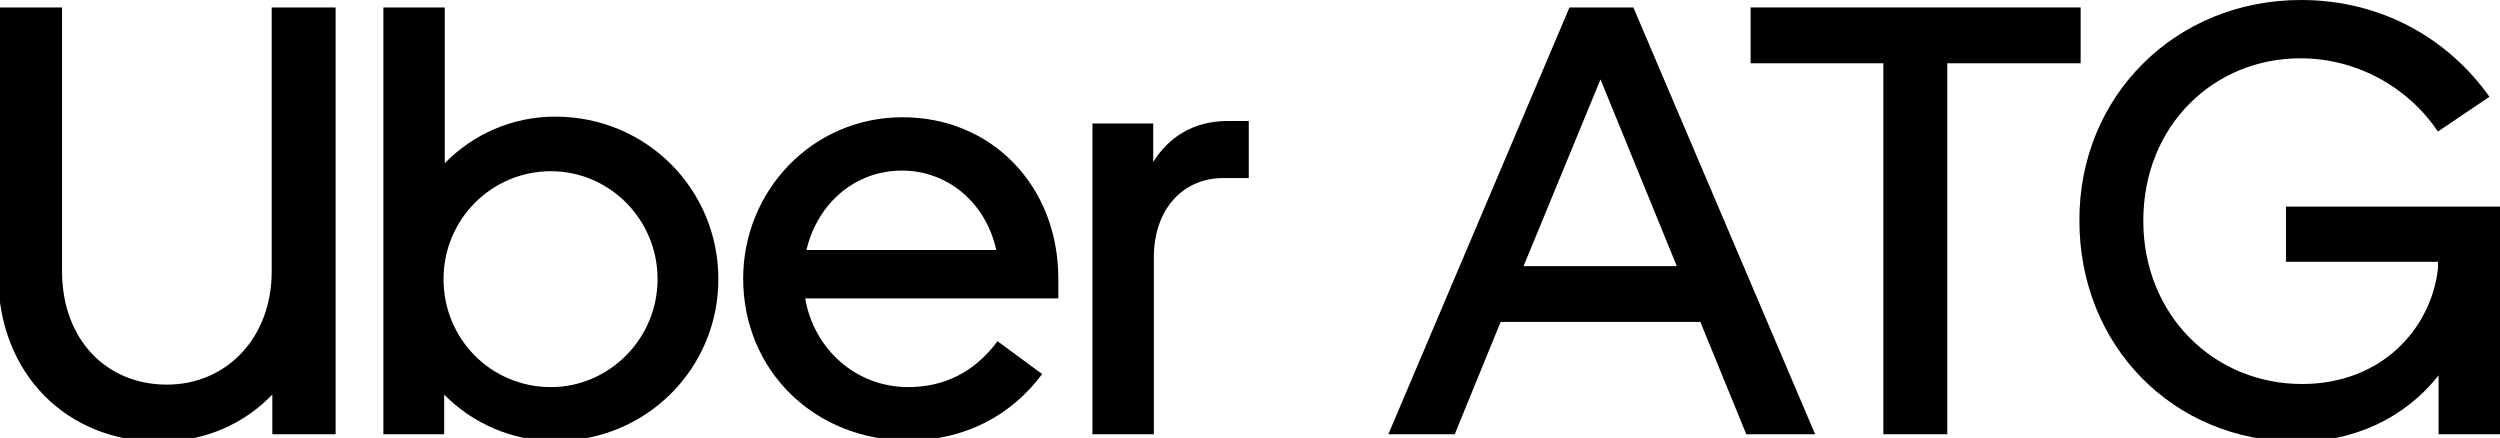 <?xml version="1.0" encoding="utf-8"?>
<!-- Generator: Adobe Illustrator 23.0.2, SVG Export Plug-In . SVG Version: 6.00 Build 0)  -->
<svg version="1.1" id="Layer_1" xmlns="http://www.w3.org/2000/svg" xmlns:xlink="http://www.w3.org/1999/xlink" x="0px" y="0px"
	 viewBox="0 0 403 70.6" style="enable-background:new 0 0 403 70.6;" xml:space="preserve">
<g>
	<g>
		<path d="M26.9,62c9.5,0,16.9-7.4,16.9-18.3V1.2h10.3V70H43.9v-6.4c-4.6,4.8-11,7.6-18.2,7.6c-14.7,0-26-10.7-26-26.9V1.2H10v42.5
			C10,54.8,17.2,62,26.9,62"/>
		<path d="M61.8,1.2h9.9v25.1c4.5-4.6,10.8-7.5,17.8-7.5c14.7,0,26.3,11.7,26.3,26.2c0,14.4-11.6,26.1-26.3,26.1
			c-7,0-13.4-2.9-17.9-7.5V70h-9.8V1.2z M88.8,62.4c9.4,0,17.2-7.8,17.2-17.4c0-9.7-7.8-17.4-17.2-17.4c-9.5,0-17.3,7.7-17.3,17.4
			C71.5,54.7,79.2,62.4,88.8,62.4"/>
		<path d="M145.5,18.9c14.4,0,25.1,11.1,25.1,26v3.2h-40.8c1.4,8.2,8.2,14.3,16.6,14.3c5.8,0,10.7-2.4,14.4-7.4l7.2,5.3
			c-5,6.7-12.5,10.7-21.6,10.7c-15,0-26.6-11.2-26.6-26.1C119.8,30.8,130.9,18.9,145.5,18.9 M130,40.3h30.6
			c-1.7-7.7-7.9-12.8-15.2-12.8C137.9,27.5,131.8,32.7,130,40.3"/>
		<path d="M197.2,28.7c-6.5,0-11.2,5-11.2,12.8V70h-9.9V19.9h9.8v6.2c2.5-4,6.5-6.6,12-6.6h3.4v9.2H197.2z"/>
	</g>
	<g>
		<path d="M292.6,70h-11.1l-7.4-18.1h-32.2L234.5,70h-10.7L253,1.2h10.3L292.6,70z M270.3,42.9L258,12.8l-12.4,30.1H270.3z"/>
		<path d="M282.1,1.2h53.3v9h-21.5V70h-10.3V10.2h-21.4V1.2z"/>
		<path d="M370.9,0c13.1,0,23.8,6.3,30.4,15.6l-8.3,5.6c-4.8-7.1-13-11.8-22.2-11.8c-13.8,0-25.3,10.7-25.3,26.2
			c0,15.2,11.4,26.3,25.6,26.3c12.8,0,20.8-8.9,21.9-18.6v-1.1h-24.5v-8.9H403V70h-9.9v-9.5c-5.6,7.1-13.9,10.7-22.7,10.7
			c-20.2,0-35.2-15.6-35.2-35.6C335.1,15.5,350.7,0,370.9,0z"/>
	</g>
</g>
</svg>
